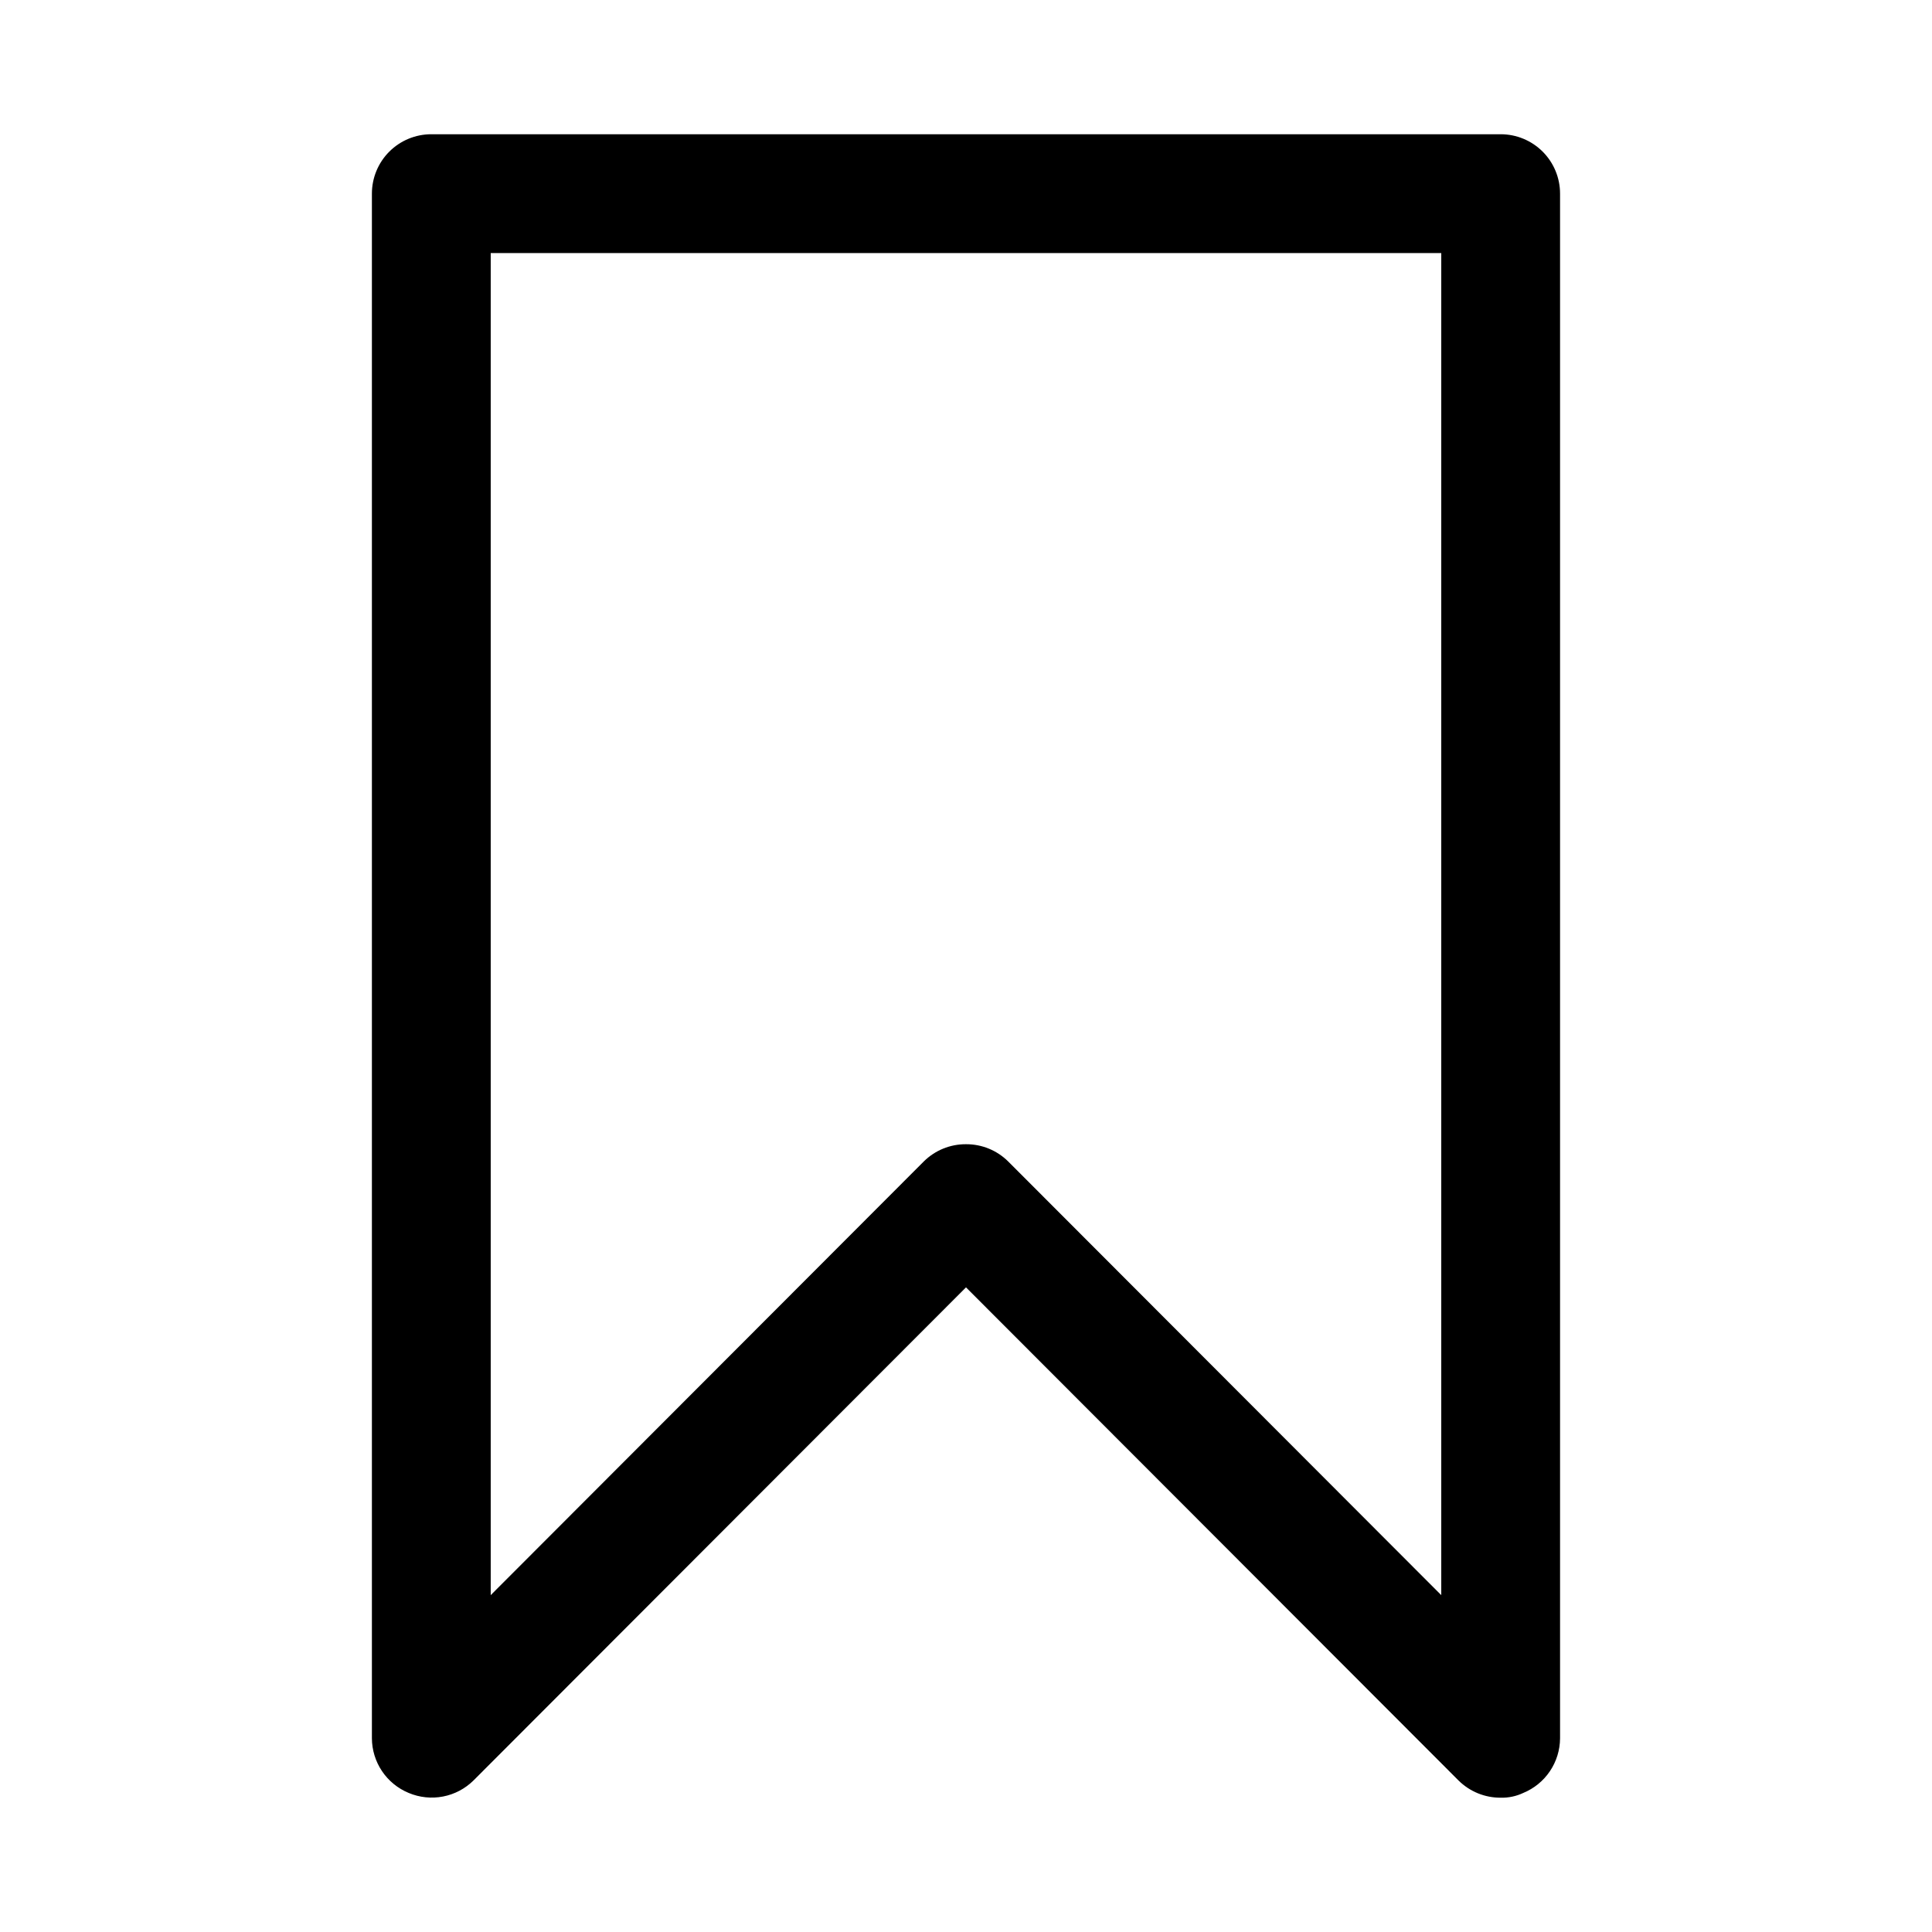 <?xml version="1.0" encoding="UTF-8"?>
<!-- Uploaded to: SVG Repo, www.svgrepo.com, Generator: SVG Repo Mixer Tools -->
<svg fill="#000000" width="800px" height="800px" version="1.1" viewBox="144 144 512 512" xmlns="http://www.w3.org/2000/svg">
 <path d="m541.7 620.41c-4.184 0.023-8.207-1.617-11.18-4.566l-130.52-130.68-130.52 130.68c-2.215 2.188-5.027 3.668-8.078 4.254-3.055 0.59-6.215 0.258-9.082-0.945-2.875-1.184-5.336-3.188-7.074-5.766-1.738-2.578-2.672-5.609-2.688-8.719v-409.35c0-4.176 1.656-8.18 4.609-11.133 2.953-2.949 6.957-4.609 11.133-4.609h283.39c4.176 0 8.18 1.66 11.133 4.609 2.953 2.953 4.609 6.957 4.609 11.133v409.35c-0.016 3.109-0.949 6.141-2.688 8.719-1.734 2.578-4.195 4.582-7.074 5.766-1.867 0.879-3.914 1.312-5.981 1.258zm-141.7-173.18c4.184-0.023 8.207 1.617 11.176 4.566l114.77 114.93v-355.66h-251.9v355.66l114.77-114.93c2.973-2.949 6.992-4.59 11.18-4.566z"/>
</svg>
